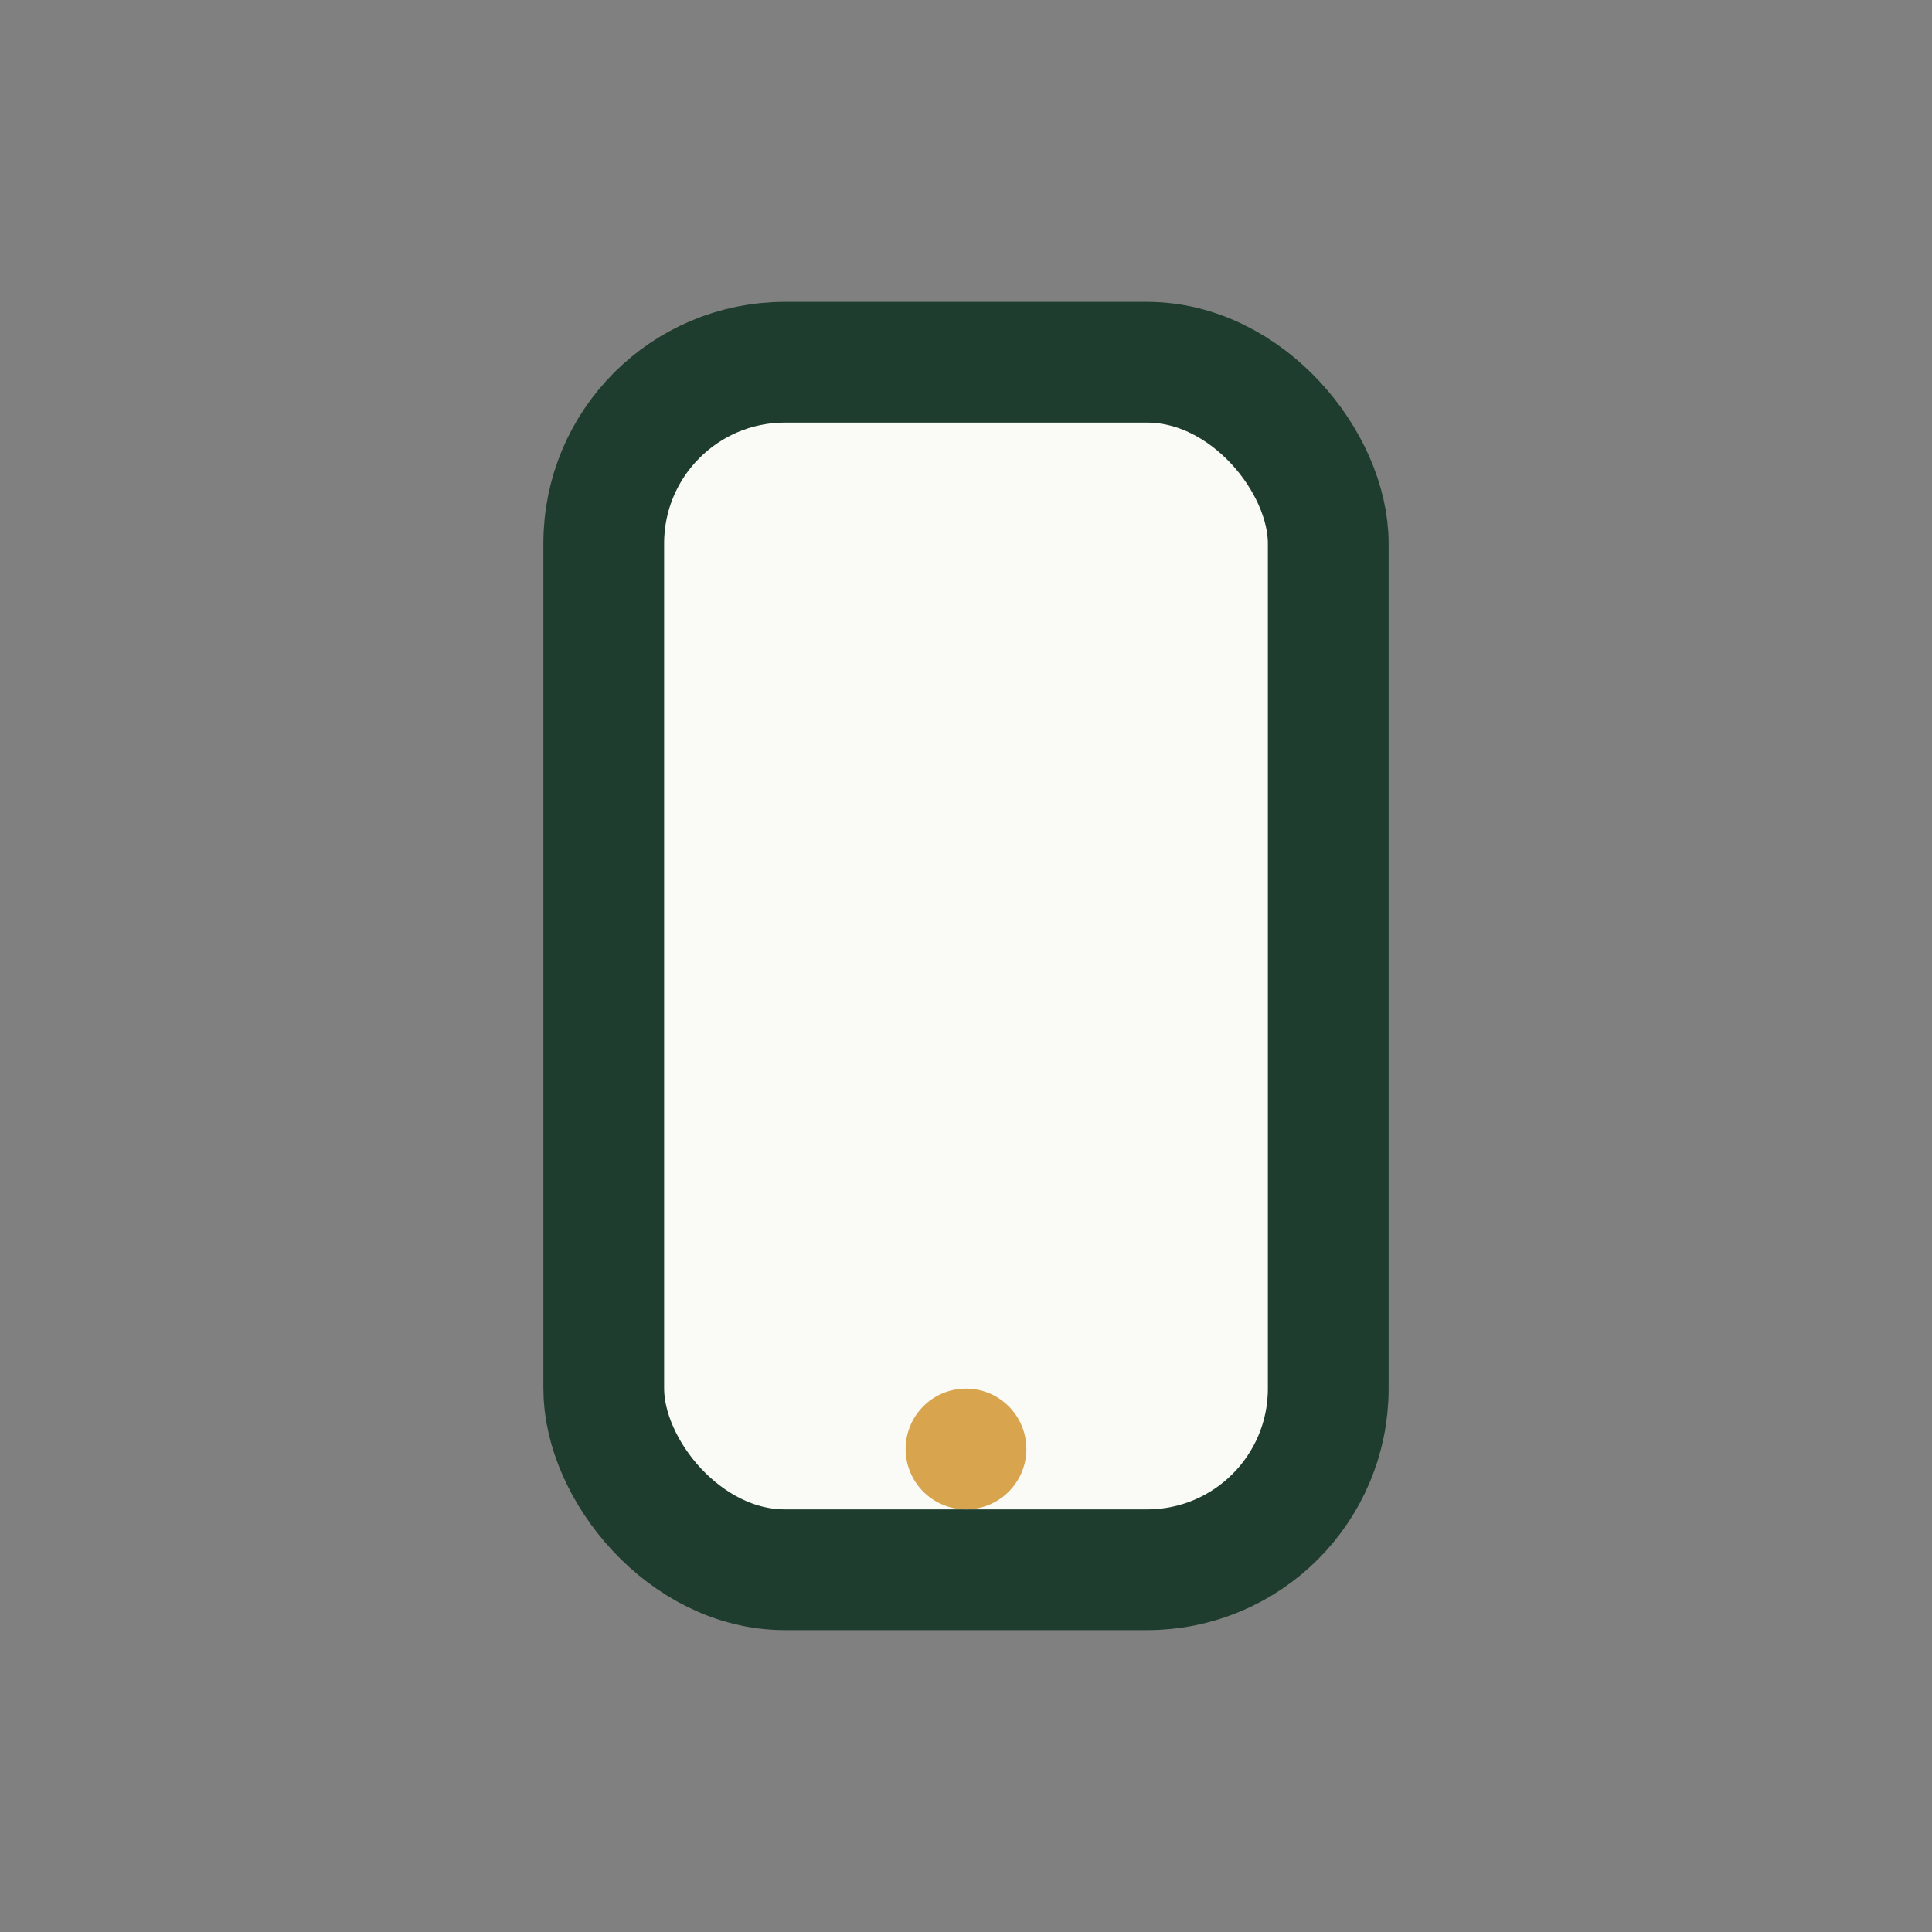 <?xml version="1.0" encoding="UTF-8"?>
<svg xmlns="http://www.w3.org/2000/svg" width="32" height="32" viewBox="0 0 32 32"><rect x="0" y="0" width="32" height="32" fill="#808080" stroke="none"/><rect x="10" y="6" width="12" height="20" rx="3" fill="#FAFAF7" stroke="#1E3D2F" stroke-width="2"/><circle cx="16" cy="24" r="1" fill="#D8A54E"/></svg>